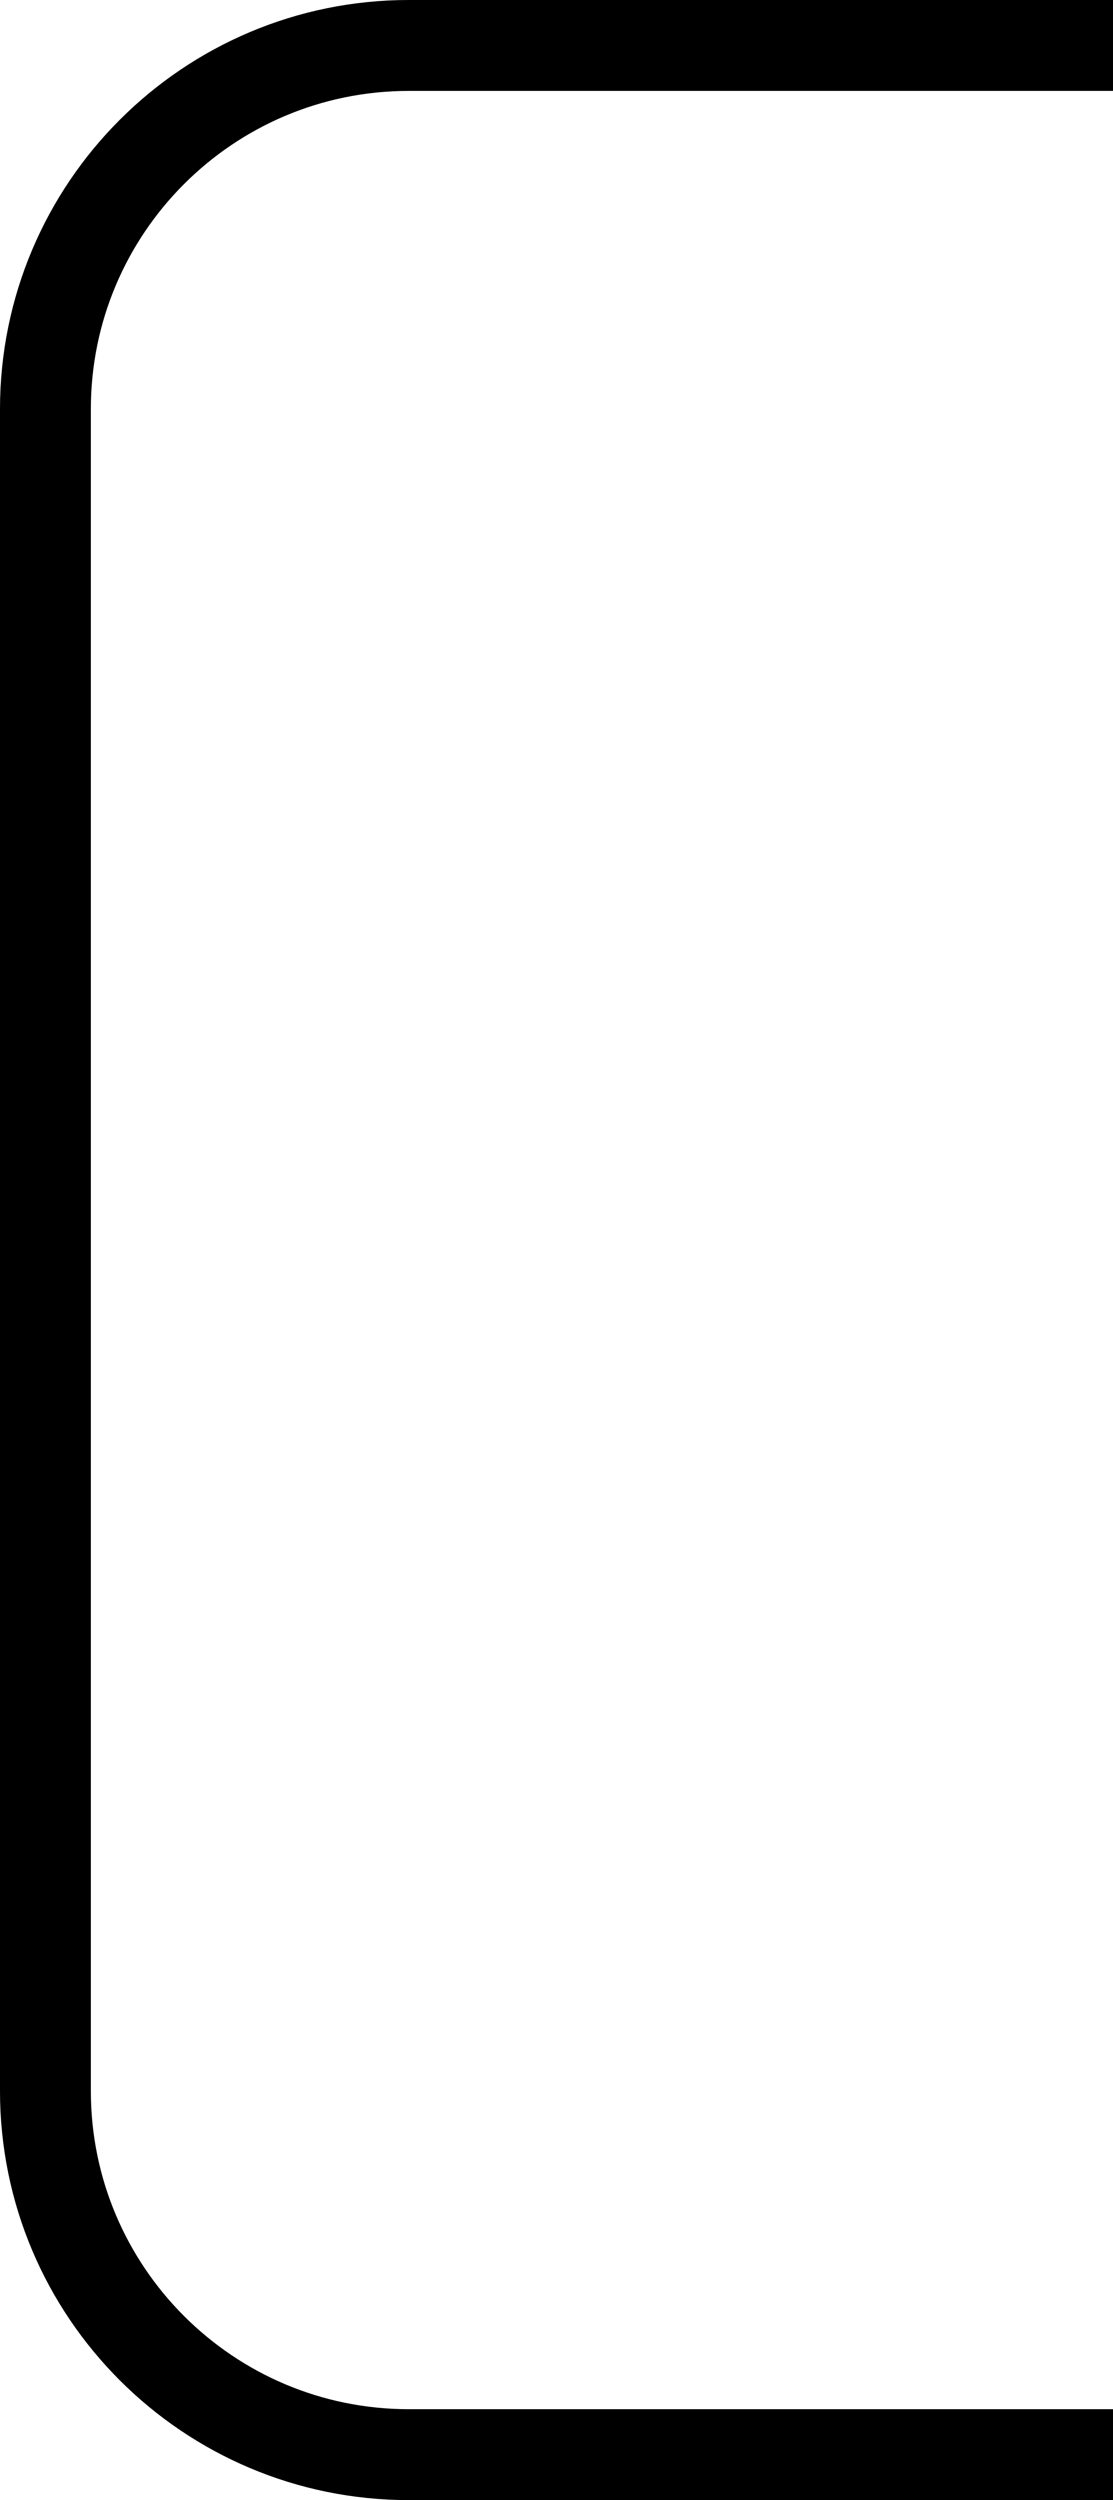 <?xml version="1.0" encoding="UTF-8"?> <svg xmlns="http://www.w3.org/2000/svg" width="245" height="550" viewBox="0 0 245 550" fill="none"><path d="M408 540L90 540C45.817 540 10 504.183 10 460L10 252.881L10 90C10 45.817 45.817 10 90 10L330.026 10" stroke="#000000" stroke-width="20"></path></svg> 